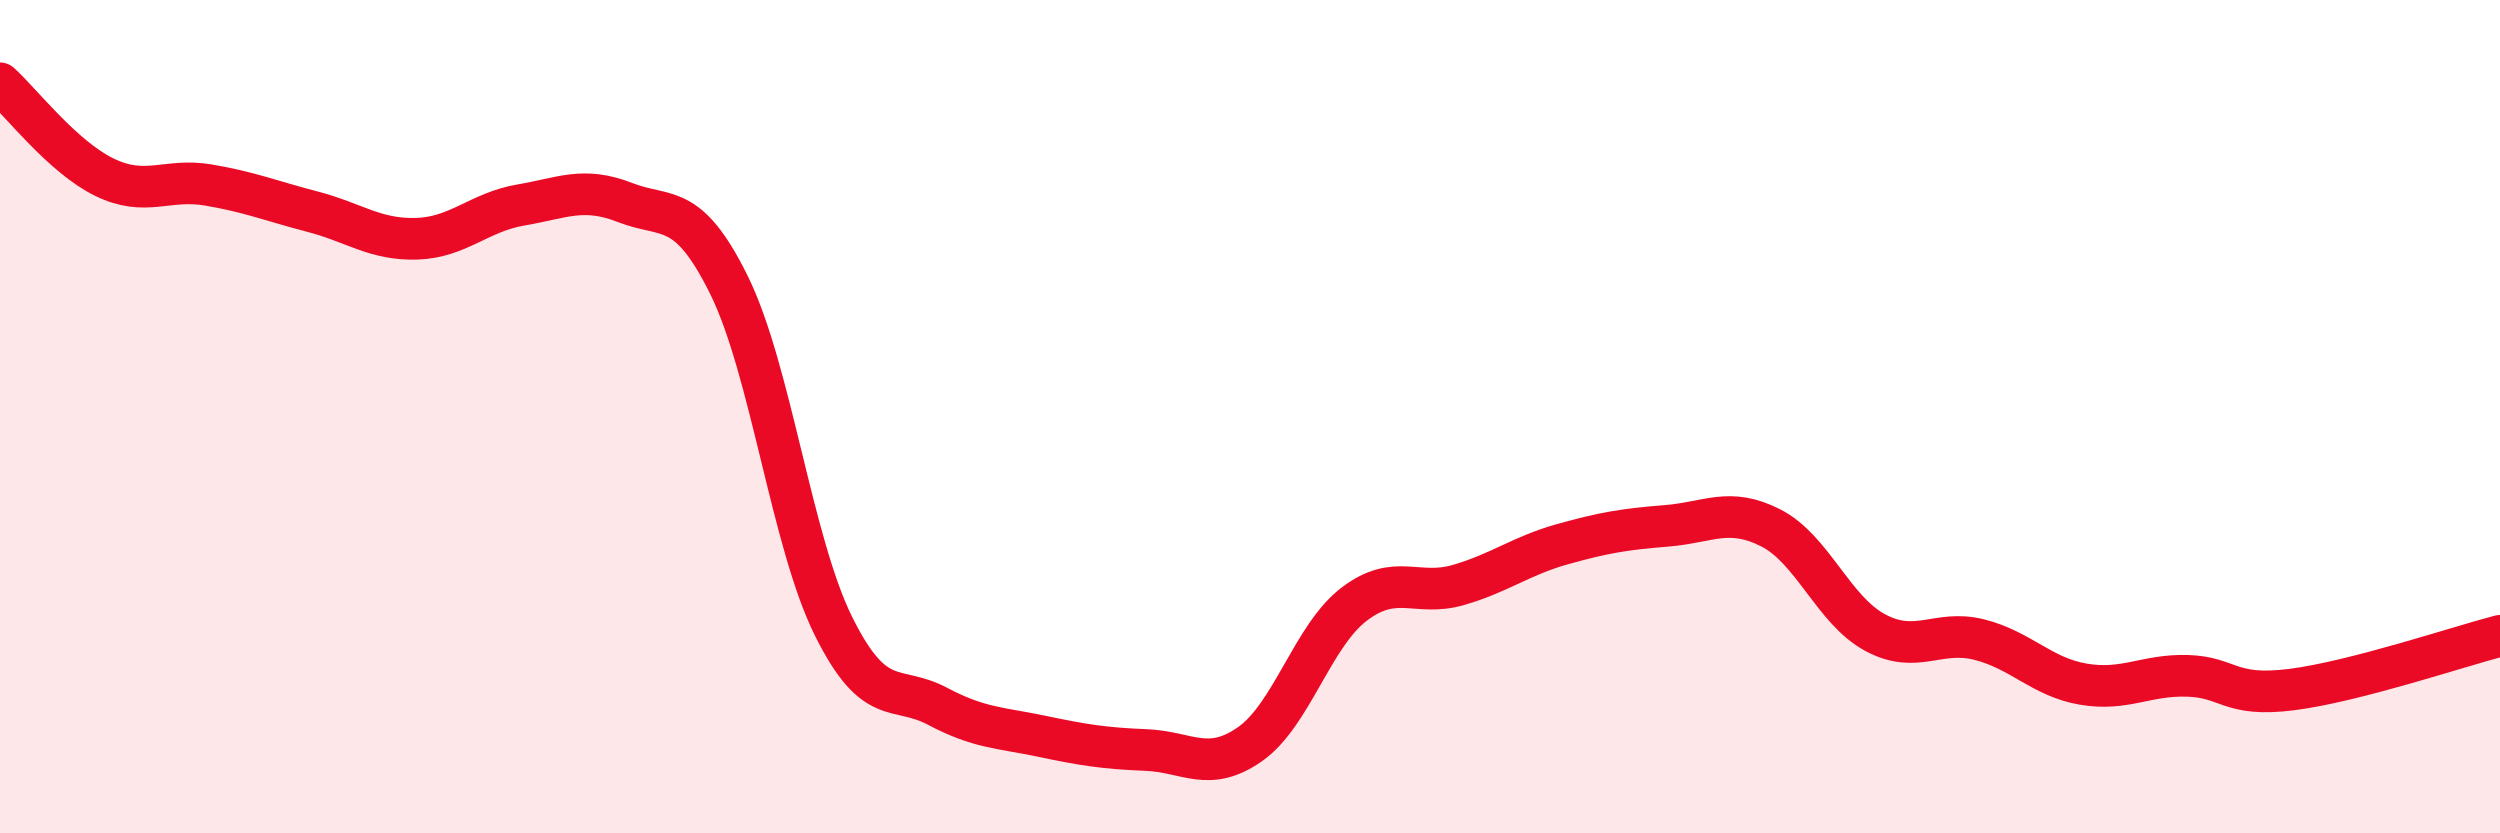 
    <svg width="60" height="20" viewBox="0 0 60 20" xmlns="http://www.w3.org/2000/svg">
      <path
        d="M 0,2 C 0.5,2.45 1.5,3.76 2.5,4.25 C 3.5,4.74 4,4.27 5,4.44 C 6,4.61 6.5,4.82 7.5,5.08 C 8.5,5.34 9,5.76 10,5.73 C 11,5.7 11.5,5.09 12.5,4.92 C 13.5,4.75 14,4.47 15,4.86 C 16,5.25 16.5,4.82 17.5,6.85 C 18.5,8.88 19,13 20,15.02 C 21,17.04 21.5,16.42 22.5,16.95 C 23.5,17.48 24,17.46 25,17.67 C 26,17.88 26.5,17.96 27.5,18 C 28.5,18.04 29,18.56 30,17.86 C 31,17.16 31.5,15.26 32.5,14.5 C 33.5,13.74 34,14.33 35,14.04 C 36,13.75 36.5,13.34 37.5,13.06 C 38.5,12.78 39,12.7 40,12.62 C 41,12.54 41.5,12.16 42.5,12.67 C 43.5,13.18 44,14.64 45,15.18 C 46,15.72 46.5,15.1 47.5,15.35 C 48.5,15.6 49,16.25 50,16.42 C 51,16.59 51.5,16.19 52.5,16.22 C 53.5,16.25 53.5,16.74 55,16.55 C 56.5,16.36 59,15.52 60,15.26L60 20L0 20Z"
        fill="#EB0A25"
        opacity="0.1"
        stroke-linecap="round"
        stroke-linejoin="round"
      />
      <path
        d="M 0,2 C 0.5,2.45 1.5,3.76 2.5,4.25 C 3.5,4.74 4,4.27 5,4.44 C 6,4.61 6.5,4.82 7.5,5.08 C 8.5,5.34 9,5.76 10,5.73 C 11,5.7 11.5,5.09 12.5,4.92 C 13.5,4.75 14,4.47 15,4.86 C 16,5.25 16.5,4.82 17.5,6.85 C 18.5,8.88 19,13 20,15.02 C 21,17.04 21.5,16.42 22.5,16.95 C 23.5,17.48 24,17.46 25,17.67 C 26,17.88 26.5,17.96 27.5,18 C 28.5,18.04 29,18.56 30,17.86 C 31,17.16 31.5,15.26 32.5,14.5 C 33.5,13.74 34,14.33 35,14.04 C 36,13.75 36.5,13.34 37.5,13.06 C 38.5,12.78 39,12.7 40,12.62 C 41,12.54 41.5,12.16 42.5,12.67 C 43.5,13.18 44,14.64 45,15.18 C 46,15.72 46.5,15.1 47.5,15.35 C 48.5,15.6 49,16.25 50,16.42 C 51,16.59 51.5,16.19 52.5,16.22 C 53.5,16.25 53.5,16.74 55,16.55 C 56.5,16.36 59,15.52 60,15.26"
        stroke="#EB0A25"
        stroke-width="1"
        fill="none"
        stroke-linecap="round"
        stroke-linejoin="round"
      />
    </svg>
  